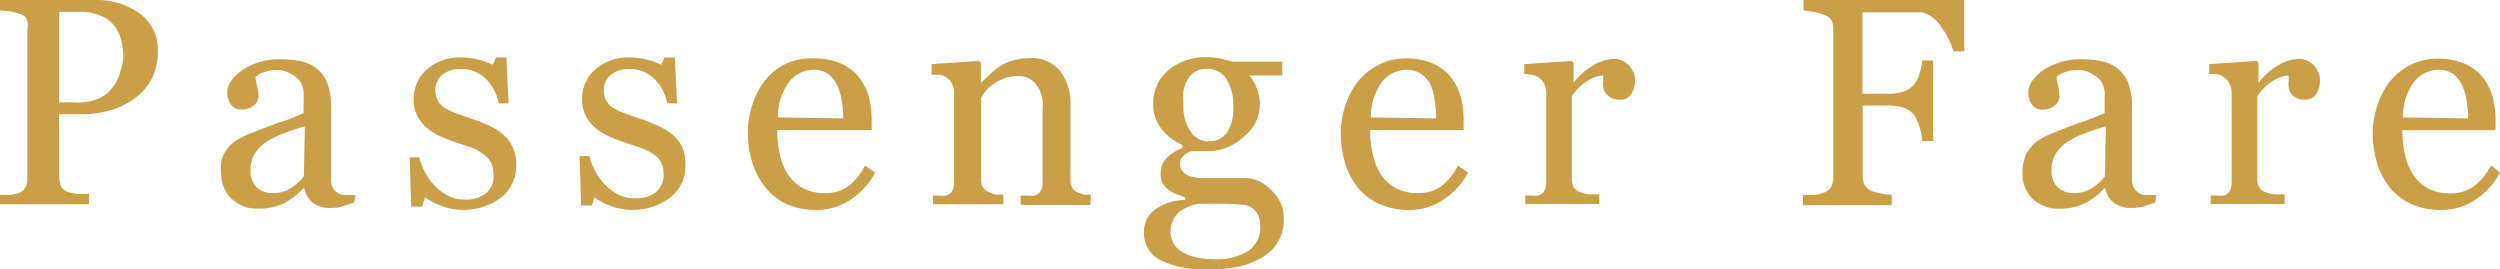 <svg xmlns="http://www.w3.org/2000/svg" viewBox="0 0 101.36 10.92"><defs><style>.cls-1{fill:#ca9f48;}</style></defs><title>nav02</title><g id="レイヤー_2" data-name="レイヤー 2"><g id="デザイン"><path class="cls-1" d="M6.4,2.05A2.5,2.5,0,0,1,6.15,3.2,2.3,2.3,0,0,1,5.44,4a3,3,0,0,1-1,.48,4.1,4.1,0,0,1-1.13.15H2.4V7.18a.9.9,0,0,0,.07.36.46.46,0,0,0,.28.24,1.82,1.82,0,0,0,.37.08l.49,0v.42H0V7.9l.41,0a1.4,1.4,0,0,0,.37-.08.51.51,0,0,0,.25-.22.79.79,0,0,0,.08-.37v-6A1.09,1.09,0,0,0,1.1.81.43.43,0,0,0,.82.57,2.48,2.48,0,0,0,.38.46L0,.42V0H3.8A3,3,0,0,1,5.68.56,1.79,1.79,0,0,1,6.4,2.05ZM4.62,3.47a1.57,1.57,0,0,0,.26-.58A2.62,2.62,0,0,0,5,2.34a3,3,0,0,0-.08-.68,1.58,1.58,0,0,0-.27-.6A1.36,1.36,0,0,0,4.06.63,2,2,0,0,0,3.23.48H2.4V4.15H3A2.32,2.32,0,0,0,4,4,1.51,1.51,0,0,0,4.62,3.47Z"/><path class="cls-1" d="M14.36,8.21l-.48.16a1.66,1.66,0,0,1-.47.06,1.15,1.15,0,0,1-.73-.21,1,1,0,0,1-.35-.62h0a2.86,2.86,0,0,1-.82.64,2.29,2.29,0,0,1-1.05.22,1.49,1.49,0,0,1-1.07-.4,1.37,1.37,0,0,1-.42-1A1.78,1.78,0,0,1,9,6.42a1.43,1.43,0,0,1,.28-.47,1.41,1.41,0,0,1,.39-.31,3.38,3.38,0,0,1,.45-.22L11.22,5a8,8,0,0,0,1.09-.42V4a2.46,2.46,0,0,0,0-.29,1.23,1.23,0,0,0-.14-.41A1.17,1.17,0,0,0,11.8,3a1,1,0,0,0-.61-.16,1.36,1.36,0,0,0-.5.09.91.91,0,0,0-.33.19,1.6,1.6,0,0,0,.06.35,1.79,1.79,0,0,1,.06.42.5.5,0,0,1-.18.38.73.73,0,0,1-.51.17.48.48,0,0,1-.43-.21.82.82,0,0,1,.05-1,1.91,1.91,0,0,1,.5-.44,2.69,2.69,0,0,1,.64-.28,2.51,2.51,0,0,1,.73-.11,4.8,4.8,0,0,1,.86.07,1.58,1.58,0,0,1,.67.29,1.35,1.35,0,0,1,.45.59,2.51,2.51,0,0,1,.16,1q0,.84,0,1.49t0,1.42a.72.72,0,0,0,.08.36.64.64,0,0,0,.24.23.6.6,0,0,0,.28.06h.39Zm-2-3.09q-.5.15-.87.29a3.54,3.54,0,0,0-.7.35,1.58,1.58,0,0,0-.46.47,1.2,1.2,0,0,0-.17.65.92.92,0,0,0,.25.72.93.93,0,0,0,.65.23,1.33,1.33,0,0,0,.73-.2,2.13,2.13,0,0,0,.53-.48Z"/><path class="cls-1" d="M20.43,5.48A1.48,1.48,0,0,1,20.8,6a1.58,1.58,0,0,1,.13.67A1.64,1.64,0,0,1,20.33,8a2.57,2.57,0,0,1-2.48.33A2.56,2.56,0,0,1,17.23,8l-.12.38h-.44l-.06-2H17a2.25,2.25,0,0,0,.2.54,2.57,2.57,0,0,0,.37.55,2,2,0,0,0,.55.44,1.46,1.46,0,0,0,.72.18,1.31,1.31,0,0,0,.87-.26A.91.91,0,0,0,20,7a.88.88,0,0,0-.1-.42.94.94,0,0,0-.28-.31A2.24,2.24,0,0,0,19.17,6l-.63-.21a5.82,5.82,0,0,1-.61-.23,2.44,2.44,0,0,1-.58-.34,1.65,1.65,0,0,1-.42-.5,1.44,1.44,0,0,1-.16-.7,1.58,1.58,0,0,1,.53-1.2,2,2,0,0,1,1.41-.49,2.88,2.88,0,0,1,.69.09,2.4,2.4,0,0,1,.58.21l.13-.3h.42l.09,1.86h-.4a1.87,1.87,0,0,0-.53-1,1.38,1.38,0,0,0-1-.39,1.1,1.1,0,0,0-.76.24.75.75,0,0,0-.28.58,1,1,0,0,0,.09.44.81.81,0,0,0,.27.3,2.27,2.27,0,0,0,.44.22l.66.23a5.67,5.67,0,0,1,.73.29A2.39,2.39,0,0,1,20.43,5.48Z"/><path class="cls-1" d="M27.29,5.48a1.48,1.48,0,0,1,.37.49,1.58,1.58,0,0,1,.13.67A1.64,1.64,0,0,1,27.19,8a2.57,2.57,0,0,1-2.48.33A2.56,2.56,0,0,1,24.1,8L24,8.33h-.44l-.06-2h.4a2.25,2.25,0,0,0,.2.54,2.57,2.57,0,0,0,.37.55,2,2,0,0,0,.55.44,1.46,1.46,0,0,0,.72.18,1.31,1.31,0,0,0,.87-.26A.91.91,0,0,0,26.9,7a.88.88,0,0,0-.1-.42.94.94,0,0,0-.28-.31A2.24,2.24,0,0,0,26,6l-.63-.21a5.82,5.82,0,0,1-.61-.23,2.44,2.44,0,0,1-.58-.34,1.65,1.65,0,0,1-.42-.5,1.44,1.44,0,0,1-.16-.7,1.58,1.58,0,0,1,.53-1.2,2,2,0,0,1,1.41-.49,2.88,2.88,0,0,1,.69.09,2.4,2.4,0,0,1,.58.21l.13-.3h.42l.09,1.86h-.4a1.87,1.87,0,0,0-.53-1,1.38,1.38,0,0,0-1-.39,1.1,1.1,0,0,0-.76.24.75.75,0,0,0-.28.58,1,1,0,0,0,.09.44.81.81,0,0,0,.27.3,2.27,2.27,0,0,0,.44.22l.66.23a5.67,5.67,0,0,1,.73.29A2.39,2.39,0,0,1,27.29,5.48Z"/><path class="cls-1" d="M35.48,7a3,3,0,0,1-1,1.1,2.45,2.45,0,0,1-1.4.41,2.85,2.85,0,0,1-1.22-.25A2.4,2.4,0,0,1,31,7.55a2.84,2.84,0,0,1-.51-1,4.16,4.16,0,0,1-.17-1.19,3.51,3.51,0,0,1,.18-1.1,3.12,3.12,0,0,1,.52-1,2.54,2.54,0,0,1,.83-.67A2.39,2.39,0,0,1,33,2.37a2.67,2.67,0,0,1,1.08.2,1.93,1.93,0,0,1,.73.54,2.18,2.18,0,0,1,.4.77,3.39,3.39,0,0,1,.13,1v.39H31.51a4.55,4.55,0,0,0,.11,1,2.48,2.48,0,0,0,.34.82,1.63,1.63,0,0,0,.6.54,1.84,1.84,0,0,0,.88.2,1.62,1.62,0,0,0,.9-.24,2.42,2.42,0,0,0,.73-.88Zm-1.29-2.2a4.78,4.78,0,0,0-.06-.7,2.15,2.15,0,0,0-.18-.62A1.19,1.19,0,0,0,33.58,3a1,1,0,0,0-.6-.17,1.26,1.26,0,0,0-1,.51,2.38,2.38,0,0,0-.44,1.42Z"/><path class="cls-1" d="M44.21,8.31H41.38V7.93l.3,0a1.11,1.11,0,0,0,.27,0,.42.42,0,0,0,.24-.18.66.66,0,0,0,.08-.34v-3A1.4,1.4,0,0,0,42,3.41a.9.9,0,0,0-.71-.33,1.62,1.62,0,0,0-.57.1,2,2,0,0,0-.46.24,1.3,1.3,0,0,0-.31.29,2.55,2.55,0,0,0-.17.25V7.27a.6.6,0,0,0,.08.33.53.53,0,0,0,.25.2,1.15,1.15,0,0,0,.27.09l.3,0v.39H37.83V7.93l.28,0a1.07,1.07,0,0,0,.25,0,.42.42,0,0,0,.24-.18.66.66,0,0,0,.08-.34V3.77a.79.79,0,0,0-.08-.37.73.73,0,0,0-.24-.27.8.8,0,0,0-.26-.1l-.33,0V2.6l1.92-.13.08.08v.81h0L40.15,3a3.06,3.06,0,0,1,.4-.32,2.1,2.1,0,0,1,.52-.23,2.25,2.25,0,0,1,.67-.09A1.46,1.46,0,0,1,43,2.9a2.19,2.19,0,0,1,.4,1.38v3a.68.68,0,0,0,.07.33.46.46,0,0,0,.24.2l.24.08.28,0Z"/><path class="cls-1" d="M51.55,7.72a1.71,1.71,0,0,1,.37.5,1.61,1.61,0,0,1,.13.7,1.71,1.71,0,0,1-.73,1.42,3,3,0,0,1-.94.43,5.08,5.08,0,0,1-1.35.15,4,4,0,0,1-2-.38,1.23,1.23,0,0,1-.65-1.12,1.11,1.11,0,0,1,.47-.94,2.11,2.11,0,0,1,1.2-.37V8l-.36-.13a1.41,1.41,0,0,1-.32-.18,1,1,0,0,1-.25-.29A.83.83,0,0,1,47.06,7a.87.87,0,0,1,.22-.57A1.73,1.73,0,0,1,47.94,6V5.88a2.27,2.27,0,0,1-.87-.68,1.55,1.55,0,0,1-.31-1,1.7,1.7,0,0,1,.61-1.35,2.32,2.32,0,0,1,1.57-.53,2.64,2.64,0,0,1,.52.05l.53.13h2v.56H50.65v0a1.7,1.7,0,0,1,.32.56,1.82,1.82,0,0,1,.11.6,1.63,1.63,0,0,1-.62,1.29A2.15,2.15,0,0,1,49,6.13h-.71A.92.92,0,0,0,48,6.3a.41.41,0,0,0-.15.33A.43.43,0,0,0,48,7a.65.65,0,0,0,.3.16,1.86,1.86,0,0,0,.4.06l.47,0,.71,0,.64,0a1.53,1.53,0,0,1,.54.13A1.74,1.74,0,0,1,51.55,7.72Zm-.46,1.42a.9.9,0,0,0-.15-.54.77.77,0,0,0-.46-.29l-.67-.05q-.51,0-1.18,0a1.62,1.62,0,0,0-.9.41,1.06,1.06,0,0,0-.27.75.91.91,0,0,0,.09.39.93.93,0,0,0,.3.35,1.68,1.68,0,0,0,.55.25,3.17,3.17,0,0,0,.84.1,2.42,2.42,0,0,0,1.36-.33A1.13,1.13,0,0,0,51.09,9.13ZM50,4.29a1.91,1.91,0,0,0-.28-1.09.89.89,0,0,0-.78-.41.92.92,0,0,0-.47.11.88.88,0,0,0-.32.33,1.37,1.37,0,0,0-.17.47,3.11,3.11,0,0,0,0,.56,1.82,1.82,0,0,0,.28,1.06.86.86,0,0,0,.74.41.88.88,0,0,0,.78-.41A1.81,1.81,0,0,0,50,4.29Z"/><path class="cls-1" d="M59.52,7a3,3,0,0,1-1,1.1,2.45,2.45,0,0,1-1.4.41,2.85,2.85,0,0,1-1.22-.25,2.4,2.4,0,0,1-.86-.67,2.84,2.84,0,0,1-.51-1,4.16,4.16,0,0,1-.17-1.19,3.51,3.51,0,0,1,.18-1.1,3.12,3.12,0,0,1,.52-1,2.54,2.54,0,0,1,.83-.67A2.39,2.39,0,0,1,57,2.37a2.67,2.67,0,0,1,1.08.2,1.93,1.93,0,0,1,.73.54,2.18,2.18,0,0,1,.4.77,3.39,3.39,0,0,1,.13,1v.39H55.55a4.55,4.55,0,0,0,.11,1,2.48,2.48,0,0,0,.34.82,1.63,1.63,0,0,0,.6.54,1.84,1.84,0,0,0,.88.2,1.62,1.62,0,0,0,.9-.24,2.42,2.42,0,0,0,.73-.88Zm-1.29-2.2a4.78,4.78,0,0,0-.06-.7A2.15,2.15,0,0,0,58,3.43,1.19,1.19,0,0,0,57.62,3a1,1,0,0,0-.6-.17,1.26,1.26,0,0,0-1,.51,2.38,2.38,0,0,0-.44,1.42Z"/><path class="cls-1" d="M66.29,3.28a1,1,0,0,1-.15.53.5.5,0,0,1-.45.23.69.69,0,0,1-.5-.17A.52.52,0,0,1,65,3.5a1.23,1.23,0,0,1,0-.23l0-.21a1.3,1.3,0,0,0-.64.22,1.9,1.9,0,0,0-.63.63V7.27a.63.63,0,0,0,.08.33.48.48,0,0,0,.25.19,1.57,1.57,0,0,0,.38.09l.4,0v.39h-3V7.93l.28,0a1.07,1.07,0,0,0,.25,0,.42.42,0,0,0,.24-.18.66.66,0,0,0,.08-.34V3.77a.81.81,0,0,0-.08-.36.71.71,0,0,0-.24-.28.8.8,0,0,0-.26-.1L61.8,3V2.6l1.92-.13.08.08v.81h0a2.63,2.63,0,0,1,.81-.72,1.71,1.71,0,0,1,.81-.25.8.8,0,0,1,.6.24A.89.89,0,0,1,66.29,3.28Z"/><path class="cls-1" d="M79.64,2.08H79.2a3,3,0,0,0-.51-1,1.27,1.27,0,0,0-.75-.58l-.43,0h-2V3.8h1a2,2,0,0,0,.68-.09,1,1,0,0,0,.41-.28,1.19,1.19,0,0,0,.21-.4,2.39,2.39,0,0,0,.13-.58h.44V5.72h-.44a2.56,2.56,0,0,0-.12-.59,1.49,1.49,0,0,0-.22-.47.88.88,0,0,0-.44-.3,2.29,2.29,0,0,0-.64-.08h-1V7.14a.76.76,0,0,0,.08.35.56.56,0,0,0,.27.25,2.14,2.14,0,0,0,.38.1,3.08,3.08,0,0,0,.45.06v.42h-3.6V7.9l.47,0A1.4,1.4,0,0,0,74,7.79a.5.5,0,0,0,.25-.23.76.76,0,0,0,.08-.36v-6a.86.86,0,0,0-.06-.34A.5.5,0,0,0,74,.62a2,2,0,0,0-.42-.13L73.12.42V0h6.52Z"/><path class="cls-1" d="M87.38,8.21l-.48.16a1.66,1.66,0,0,1-.47.06,1.15,1.15,0,0,1-.73-.21,1,1,0,0,1-.35-.62h0a2.86,2.86,0,0,1-.82.64,2.29,2.29,0,0,1-1.05.22,1.49,1.49,0,0,1-1.07-.4A1.37,1.37,0,0,1,82,7a1.78,1.78,0,0,1,.09-.6,1.43,1.43,0,0,1,.28-.47,1.41,1.41,0,0,1,.39-.31,3.38,3.38,0,0,1,.45-.22L84.24,5a8,8,0,0,0,1.09-.42V4a2.46,2.46,0,0,0,0-.29,1.23,1.23,0,0,0-.14-.41A1.17,1.17,0,0,0,84.82,3a1,1,0,0,0-.61-.16,1.36,1.36,0,0,0-.5.09.91.91,0,0,0-.33.19,1.6,1.6,0,0,0,.06.35,1.79,1.79,0,0,1,.06.42.5.5,0,0,1-.18.38.73.73,0,0,1-.51.17.48.48,0,0,1-.43-.21.82.82,0,0,1,.05-1,1.91,1.91,0,0,1,.5-.44,2.69,2.69,0,0,1,.64-.28,2.51,2.51,0,0,1,.73-.11,4.8,4.8,0,0,1,.86.07,1.58,1.58,0,0,1,.67.29,1.35,1.35,0,0,1,.45.59,2.51,2.51,0,0,1,.16,1q0,.84,0,1.49t0,1.42a.72.72,0,0,0,.08.36.64.64,0,0,0,.24.23.6.6,0,0,0,.28.06h.39Zm-2-3.09q-.5.15-.87.29a3.54,3.54,0,0,0-.7.35,1.58,1.58,0,0,0-.46.47,1.2,1.2,0,0,0-.17.65.92.92,0,0,0,.25.72.93.93,0,0,0,.65.23,1.33,1.33,0,0,0,.73-.2,2.13,2.13,0,0,0,.53-.48Z"/><path class="cls-1" d="M94.06,3.28a1,1,0,0,1-.15.53.5.5,0,0,1-.45.23.69.69,0,0,1-.5-.17.52.52,0,0,1-.17-.37,1.23,1.23,0,0,1,0-.23l0-.21a1.3,1.3,0,0,0-.64.22,1.9,1.9,0,0,0-.63.63V7.27a.63.63,0,0,0,.08.33.48.48,0,0,0,.25.19,1.57,1.57,0,0,0,.38.09l.4,0v.39h-3V7.93l.28,0a1.07,1.07,0,0,0,.25,0,.42.42,0,0,0,.24-.18.66.66,0,0,0,.08-.34V3.77a.81.81,0,0,0-.08-.36.71.71,0,0,0-.24-.28A.8.8,0,0,0,89.9,3l-.33,0V2.6l1.92-.13.08.08v.81h0a2.63,2.63,0,0,1,.81-.72,1.71,1.71,0,0,1,.81-.25.8.8,0,0,1,.6.24A.89.89,0,0,1,94.06,3.28Z"/><path class="cls-1" d="M101.36,7a3,3,0,0,1-1,1.1,2.45,2.45,0,0,1-1.4.41,2.85,2.85,0,0,1-1.22-.25,2.4,2.4,0,0,1-.86-.67,2.84,2.84,0,0,1-.51-1,4.16,4.16,0,0,1-.17-1.19,3.51,3.51,0,0,1,.18-1.1,3.12,3.12,0,0,1,.52-1,2.54,2.54,0,0,1,.83-.67,2.39,2.39,0,0,1,1.11-.25,2.67,2.67,0,0,1,1.08.2,1.93,1.93,0,0,1,.73.54,2.18,2.18,0,0,1,.4.77,3.39,3.39,0,0,1,.13,1v.39H97.4a4.55,4.55,0,0,0,.11,1,2.48,2.48,0,0,0,.34.82,1.63,1.63,0,0,0,.6.54,1.84,1.84,0,0,0,.88.2,1.62,1.62,0,0,0,.9-.24A2.42,2.42,0,0,0,101,6.7Zm-1.29-2.2a4.78,4.78,0,0,0-.06-.7,2.15,2.15,0,0,0-.18-.62A1.19,1.19,0,0,0,99.46,3a1,1,0,0,0-.6-.17,1.26,1.26,0,0,0-1,.51,2.38,2.38,0,0,0-.44,1.42Z"/></g></g></svg>